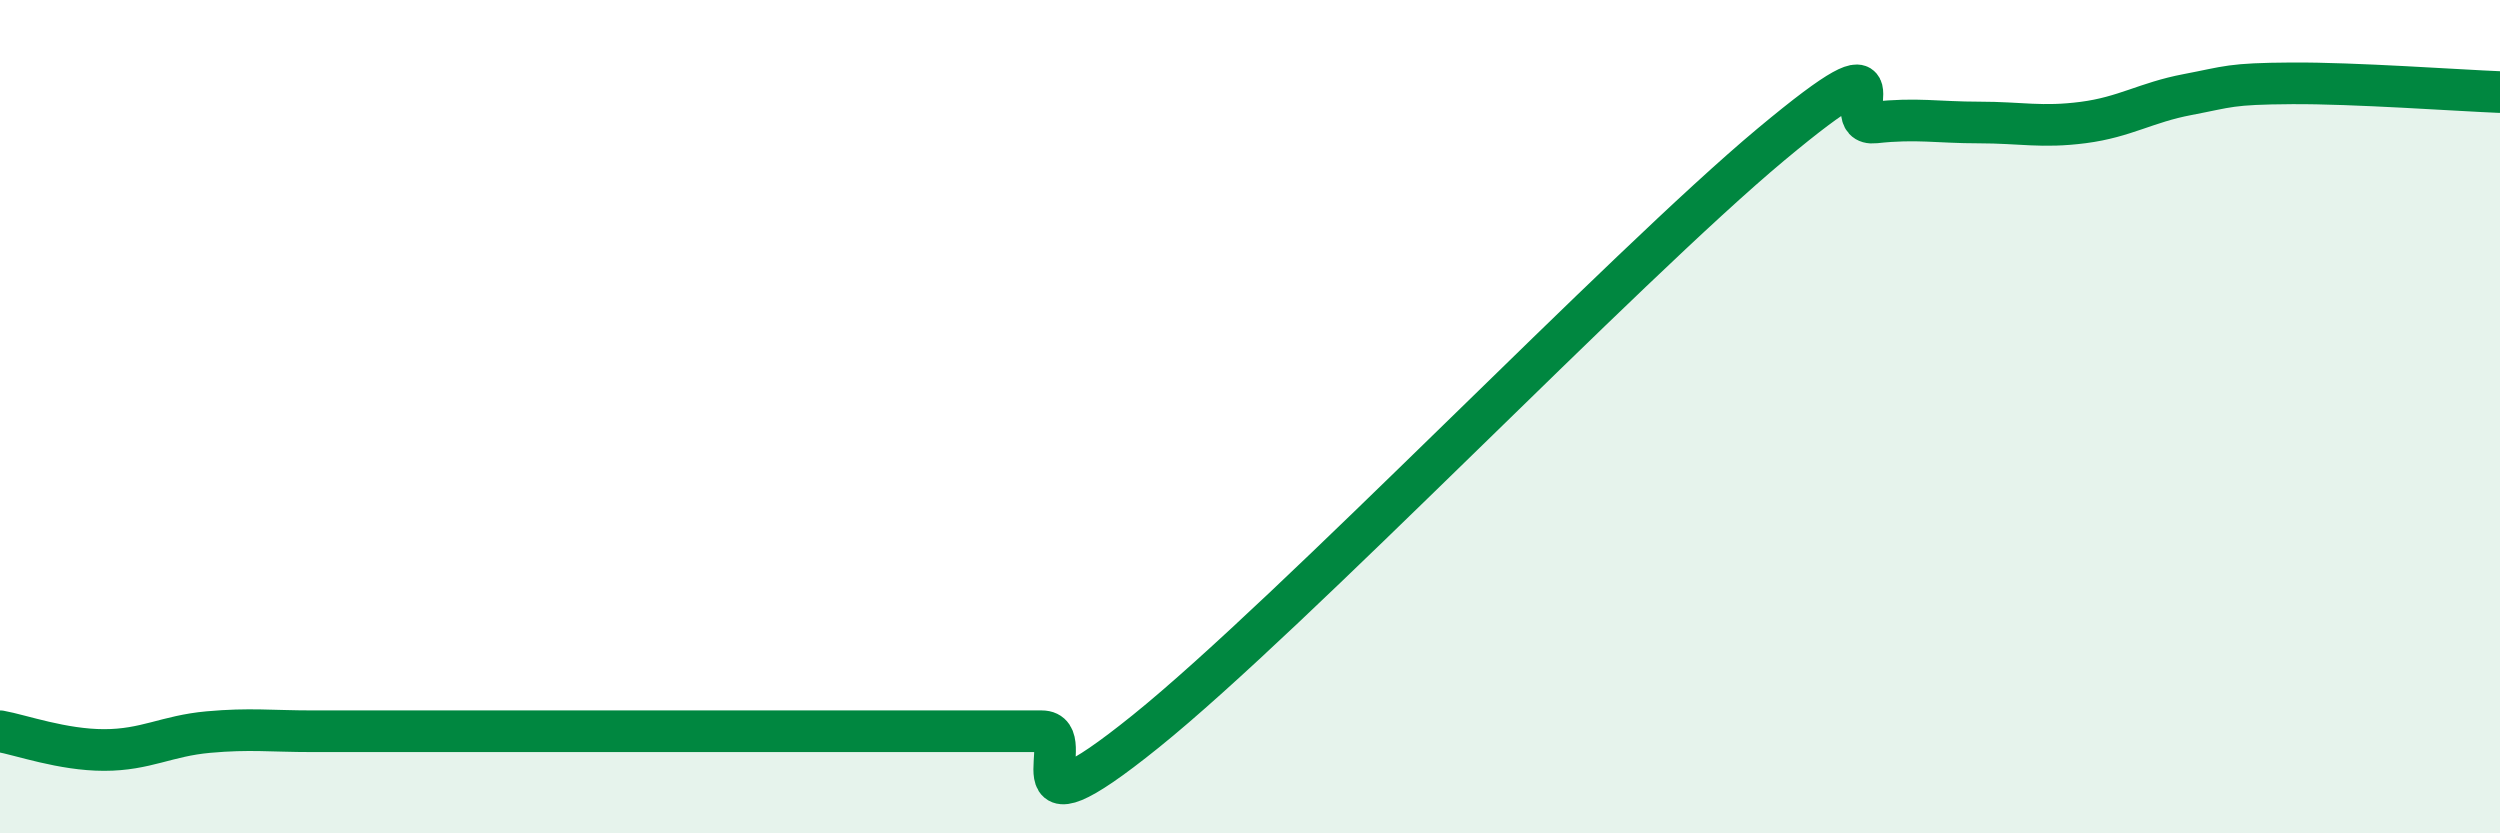 
    <svg width="60" height="20" viewBox="0 0 60 20" xmlns="http://www.w3.org/2000/svg">
      <path
        d="M 0,17.55 C 0.5,17.64 1.5,18 2.5,18 C 3.5,18 4,17.66 5,17.57 C 6,17.48 6.5,17.55 7.5,17.55 C 8.5,17.55 9,17.55 10,17.55 C 11,17.55 11.5,17.55 12.5,17.55 C 13.5,17.55 14,17.55 15,17.55 C 16,17.55 16.5,17.55 17.5,17.55 C 18.5,17.55 19,17.55 20,17.55 C 21,17.55 21.5,17.55 22.5,17.55 C 23.5,17.55 24,17.55 25,17.55 C 26,17.55 24,20.37 27.5,17.55 C 31,14.73 39,6.39 42.5,3.47 C 46,0.55 44,3.05 45,2.94 C 46,2.83 46.5,2.94 47.5,2.94 C 48.5,2.94 49,3.07 50,2.94 C 51,2.81 51.5,2.46 52.5,2.27 C 53.5,2.08 53.5,2.01 55,2 C 56.5,1.99 59,2.17 60,2.21L60 20L0 20Z"
        fill="#008740"
        opacity="0.1"
        stroke-linecap="round"
        stroke-linejoin="round"
      />
      <path
        d="M 0,17.55 C 0.5,17.64 1.5,18 2.5,18 C 3.5,18 4,17.66 5,17.57 C 6,17.48 6.5,17.55 7.5,17.55 C 8.5,17.55 9,17.55 10,17.55 C 11,17.55 11.5,17.55 12.5,17.55 C 13.5,17.55 14,17.55 15,17.55 C 16,17.55 16.5,17.55 17.5,17.55 C 18.5,17.55 19,17.55 20,17.55 C 21,17.55 21.5,17.55 22.5,17.55 C 23.5,17.55 24,17.55 25,17.55 C 26,17.55 24,20.37 27.5,17.55 C 31,14.73 39,6.39 42.5,3.47 C 46,0.55 44,3.05 45,2.94 C 46,2.83 46.5,2.94 47.5,2.94 C 48.5,2.94 49,3.07 50,2.94 C 51,2.81 51.5,2.46 52.5,2.27 C 53.5,2.08 53.5,2.01 55,2 C 56.5,1.99 59,2.17 60,2.21"
        stroke="#008740"
        stroke-width="1"
        fill="none"
        stroke-linecap="round"
        stroke-linejoin="round"
      />
    </svg>
  
